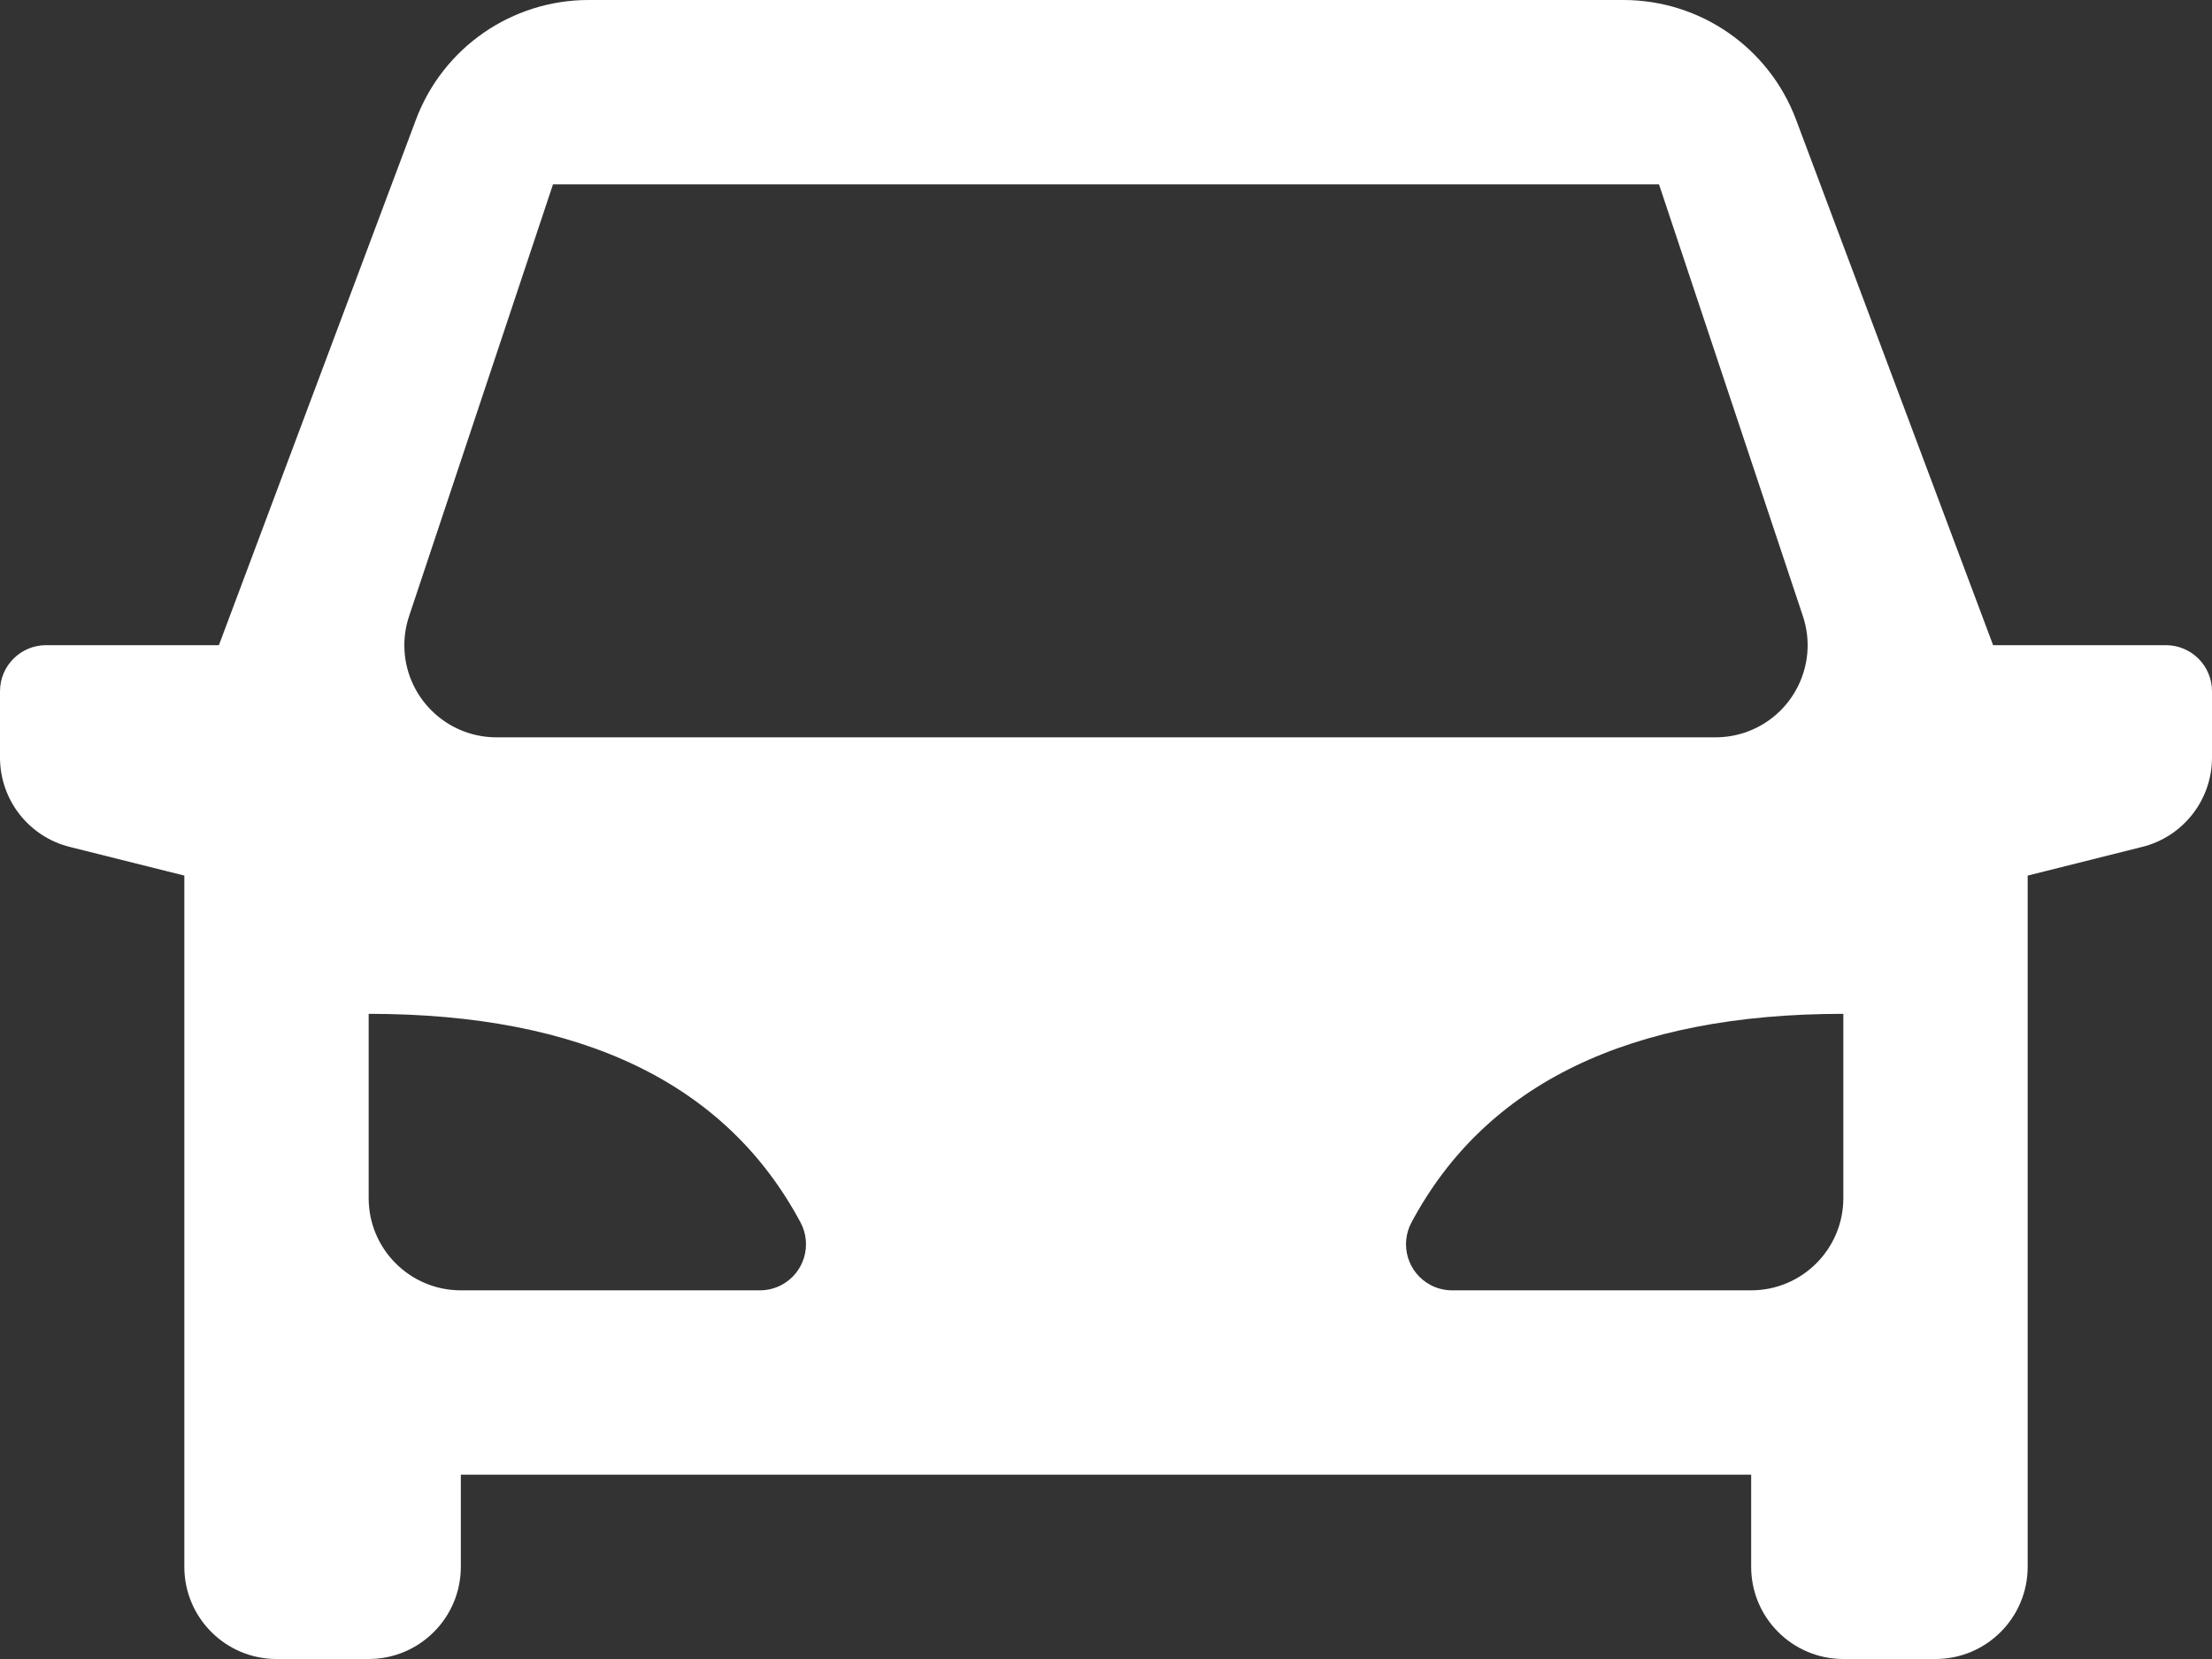 <svg width="24" height="18" viewBox="0 0 24 18" fill="none" xmlns="http://www.w3.org/2000/svg">
<rect x="0" y="0" width="24" height="18" fill="#333333" stroke="none"/>
<path d="M22 9.5V17C22 17.552 21.552 18 21 18H20C19.448 18 19 17.552 19 17V16H5V17C5 17.552 4.552 18 4 18H3C2.448 18 2 17.552 2 17V9.5L0.757 9.189C0.312 9.078 0 8.678 0 8.219V7.5C0 7.224 0.224 7 0.5 7H2.375L4.513 1.298C4.806 0.517 5.552 0 6.386 0H17.614C18.448 0 19.194 0.517 19.487 1.298L21.625 7H23.5C23.776 7 24 7.224 24 7.5V8.219C24 8.678 23.688 9.078 23.242 9.189L22 9.5ZM4 11V13C4 13.552 4.448 14 5 14H8.245C8.327 14 8.408 13.98 8.481 13.941C8.724 13.811 8.816 13.508 8.686 13.264C7.879 11.755 6.317 11 4 11ZM20 11C17.683 11 16.121 11.755 15.314 13.264C15.184 13.508 15.276 13.811 15.519 13.941C15.592 13.98 15.673 14 15.755 14H19C19.552 14 20 13.552 20 13V11ZM6 2L4.439 6.684C4.405 6.786 4.387 6.893 4.387 7C4.387 7.552 4.835 8 5.387 8H18.613C18.72 8 18.827 7.983 18.929 7.949C19.453 7.774 19.736 7.208 19.561 6.684L18 2H6Z" fill="white"/>
</svg>
